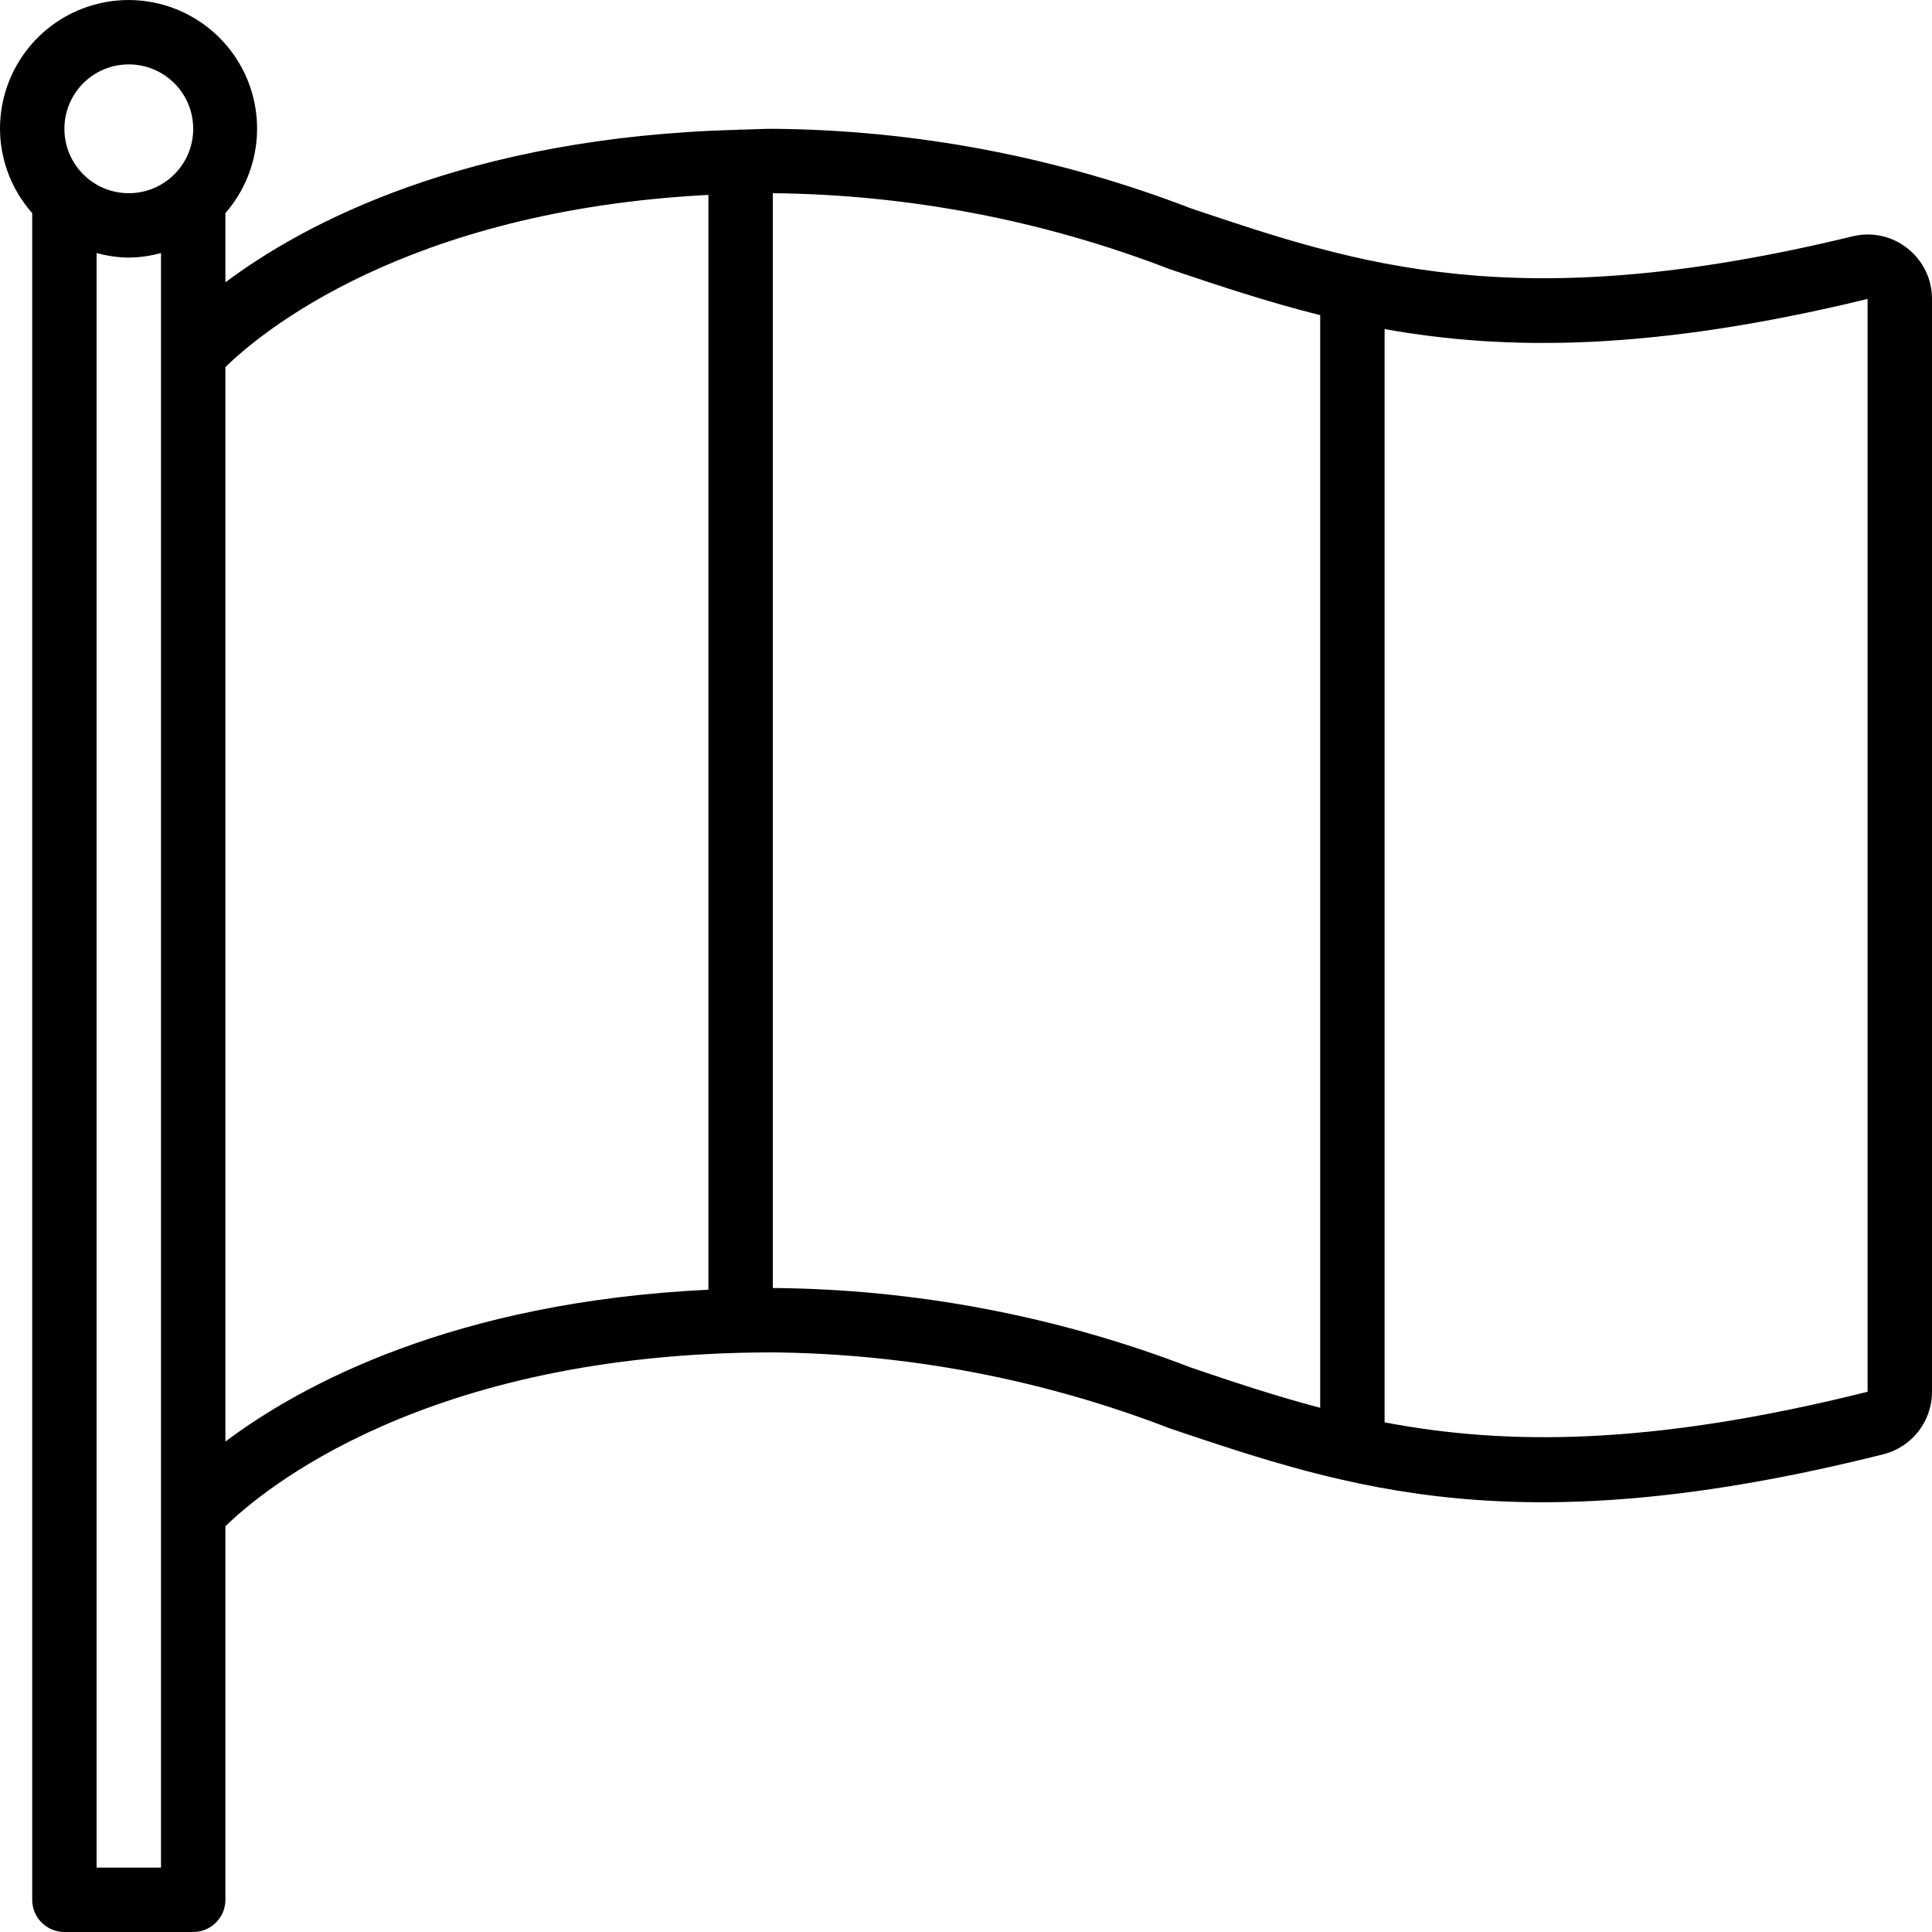 <svg height="512" viewBox="0 0 60 60" width="512" xmlns="http://www.w3.org/2000/svg"><g id="Page-1" fill="none" fill-rule="evenodd"><g id="002---French-Flag" fill="rgb(0,0,0)" fill-rule="nonzero"><path id="Shape" d="m59.235 7.71c-.479-.379-1.106-.516-1.7-.371-10.435 2.536-15.351.883-20.555-.87-4.143-1.597-8.54-2.433-12.98-2.469-.334 0-.64.02-.963.027-.013 0-.024-.007-.037-.007s-.032.009-.049.01c-8.5.214-13.539 2.927-15.951 4.739v-2.151c1.166-1.337 1.311-3.283.354-4.777-.957-1.494-2.784-2.178-4.486-1.678-1.702.5-2.87 2.063-2.868 3.837.004.965.359 1.896 1 2.618v52.382c0 .552.448 1 1 1h4c.552 0 1-.448 1-1v-11.6c1.1-1.076 6.172-5.4 17-5.4 4.223.042 8.404.843 12.343 2.365 5.564 1.872 10.818 3.64 22.142.8.891-.223 1.516-1.024 1.515-1.943v-33.938c.001-.615-.281-1.195-.765-1.574zm-55.235-5.71c1.105 0 2 .895 2 2s-.895 2-2 2-2-.895-2-2 .895-2 2-2zm1 56h-2v-50.142c.326.09.662.138 1 .142.338-.004.674-.052 1-.142zm2-13.231v-33.369c1.034-1.014 5.555-4.86 15-5.347v34c-7.935.381-12.678 2.972-15 4.716zm17-4.769v-34c4.223.042 8.404.843 12.343 2.365 1.53.515 3.041 1.018 4.657 1.423v33.933c-1.385-.366-2.693-.8-4.019-1.252-4.143-1.597-8.541-2.433-12.981-2.469zm34 3.222c-6.793 1.7-11.281 1.659-15 .95v-33.952c3.767.675 8.3.692 15-.936z"/></g></g></svg>